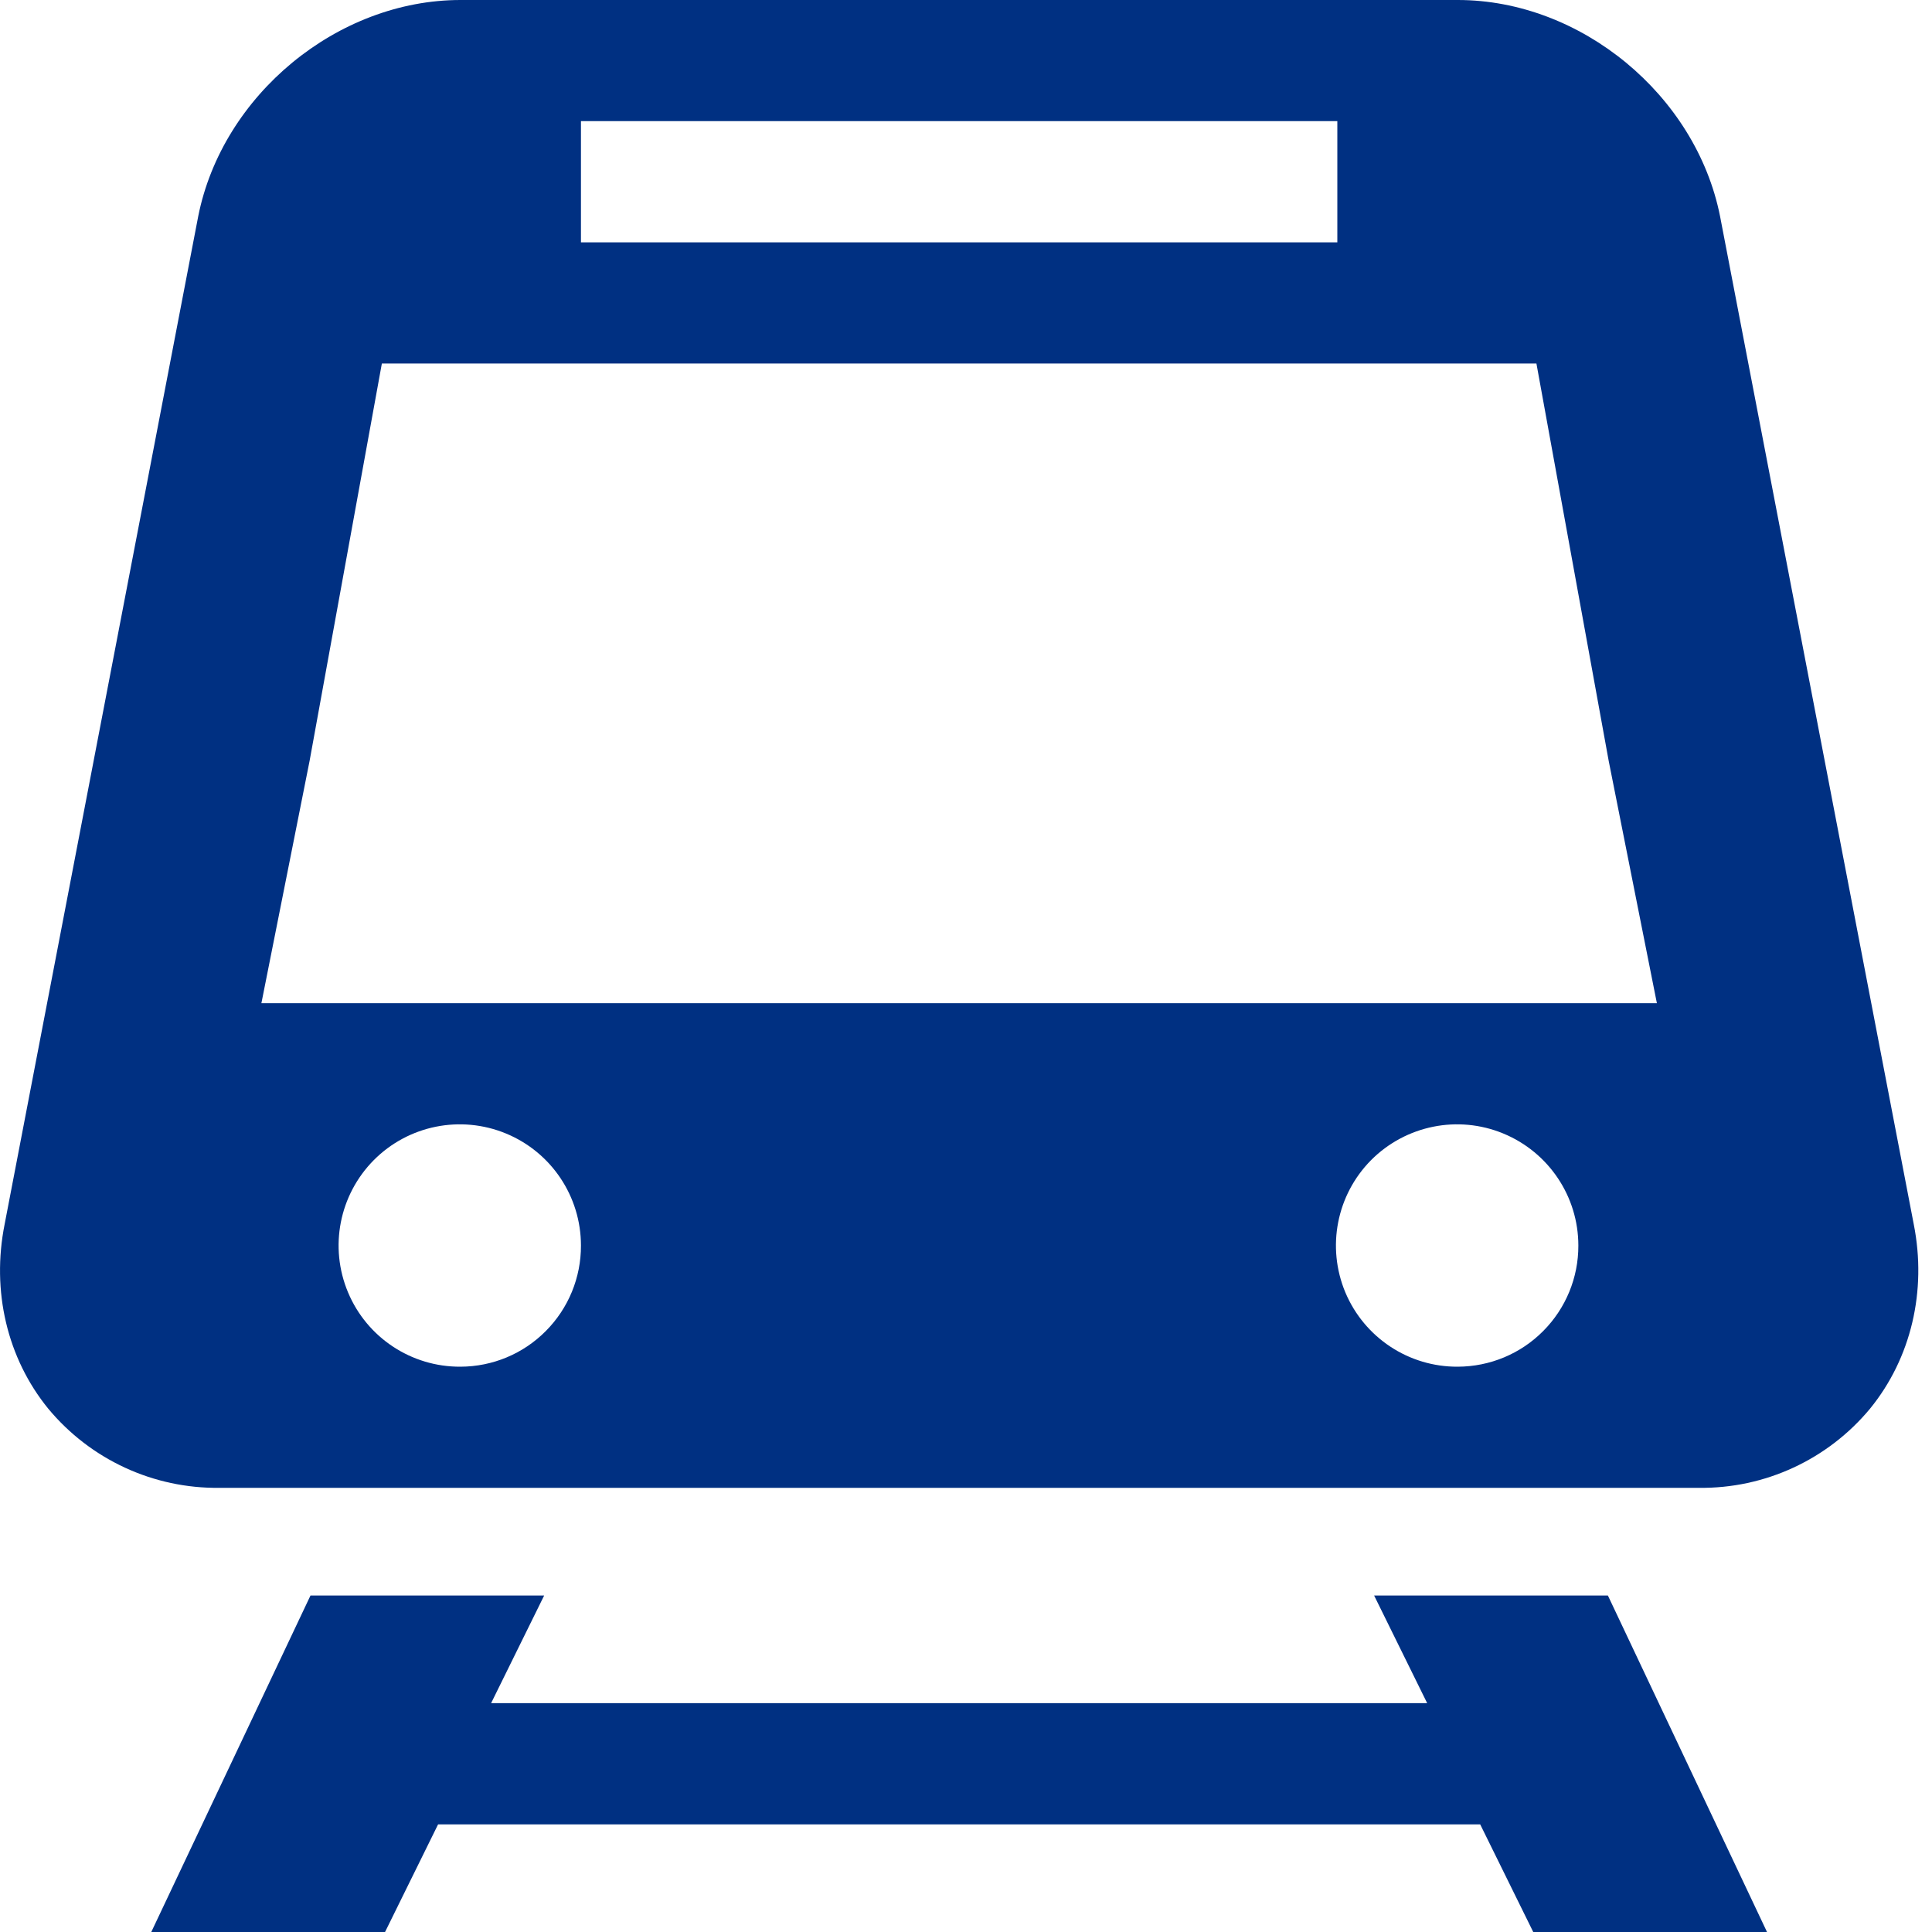 <?xml version="1.0" encoding="UTF-8"?>
<svg width="20px" height="20px" viewBox="0 0 20 20" version="1.1" xmlns="http://www.w3.org/2000/svg" xmlns:xlink="http://www.w3.org/1999/xlink">
    <!-- Generator: sketchtool 49.2 (51160) - http://www.bohemiancoding.com/sketch -->
    <title>1B3D80B3-CB18-40D7-9126-7AE1CA91DC48</title>
    <desc>Created with sketchtool.</desc>
    <defs></defs>
    <g id="Page-1" stroke="none" stroke-width="1" fill="none" fill-rule="evenodd">
        <g id="Dashboard---algemeen" transform="translate(-708, -624)" fill="#003082">
            <g id="Prestatie-indicatoren-BG" transform="translate(0, 391)">
                <g id="Group-6">
                    <path d="M727.811,245.673 L725.806,235.239 C725.556,233.982 724.364,233 723.091,233 L712.767,233 C711.494,233 710.302,233.982 710.052,235.239 L708.048,245.673 C707.91,246.364 708.074,247.06 708.499,247.582 C708.936,248.109 709.588,248.411 710.273,248.402 L725.586,248.402 C726.27,248.411 726.922,248.109 727.359,247.582 C727.784,247.06 727.948,246.364 727.811,245.673 L727.811,245.673 Z M714.014,234.254 L721.844,234.254 L721.844,235.509 L714.014,235.509 L714.014,234.254 L714.014,234.254 Z M711.205,240.876 L711.953,236.763 L723.905,236.763 L724.653,240.876 L725.152,243.385 L710.706,243.385 L711.205,240.876 Z M712.767,247.148 C712.259,247.151 711.799,246.847 711.603,246.379 C711.406,245.91 711.512,245.37 711.87,245.009 C712.228,244.649 712.768,244.54 713.238,244.734 C713.708,244.928 714.014,245.386 714.014,245.894 C714.015,246.226 713.884,246.544 713.65,246.779 C713.416,247.015 713.099,247.147 712.767,247.148 L712.767,247.148 Z M723.091,247.148 C722.583,247.151 722.124,246.847 721.927,246.379 C721.731,245.91 721.836,245.37 722.194,245.009 C722.553,244.649 723.093,244.54 723.562,244.734 C724.032,244.928 724.339,245.386 724.339,245.894 C724.34,246.226 724.209,246.544 723.975,246.779 C723.741,247.015 723.423,247.147 723.091,247.148 L723.091,247.148 Z M722.225,249.517 L722.774,250.631 L713.084,250.631 L713.633,249.517 L711.214,249.517 L709.566,253 L711.986,253 L712.535,251.886 L723.323,251.886 L723.872,253 L726.292,253 L724.645,249.517 L722.225,249.517 L722.225,249.517 Z" id="ICO-stations"></path>
                </g>
            </g>
        </g>
    </g>
</svg>